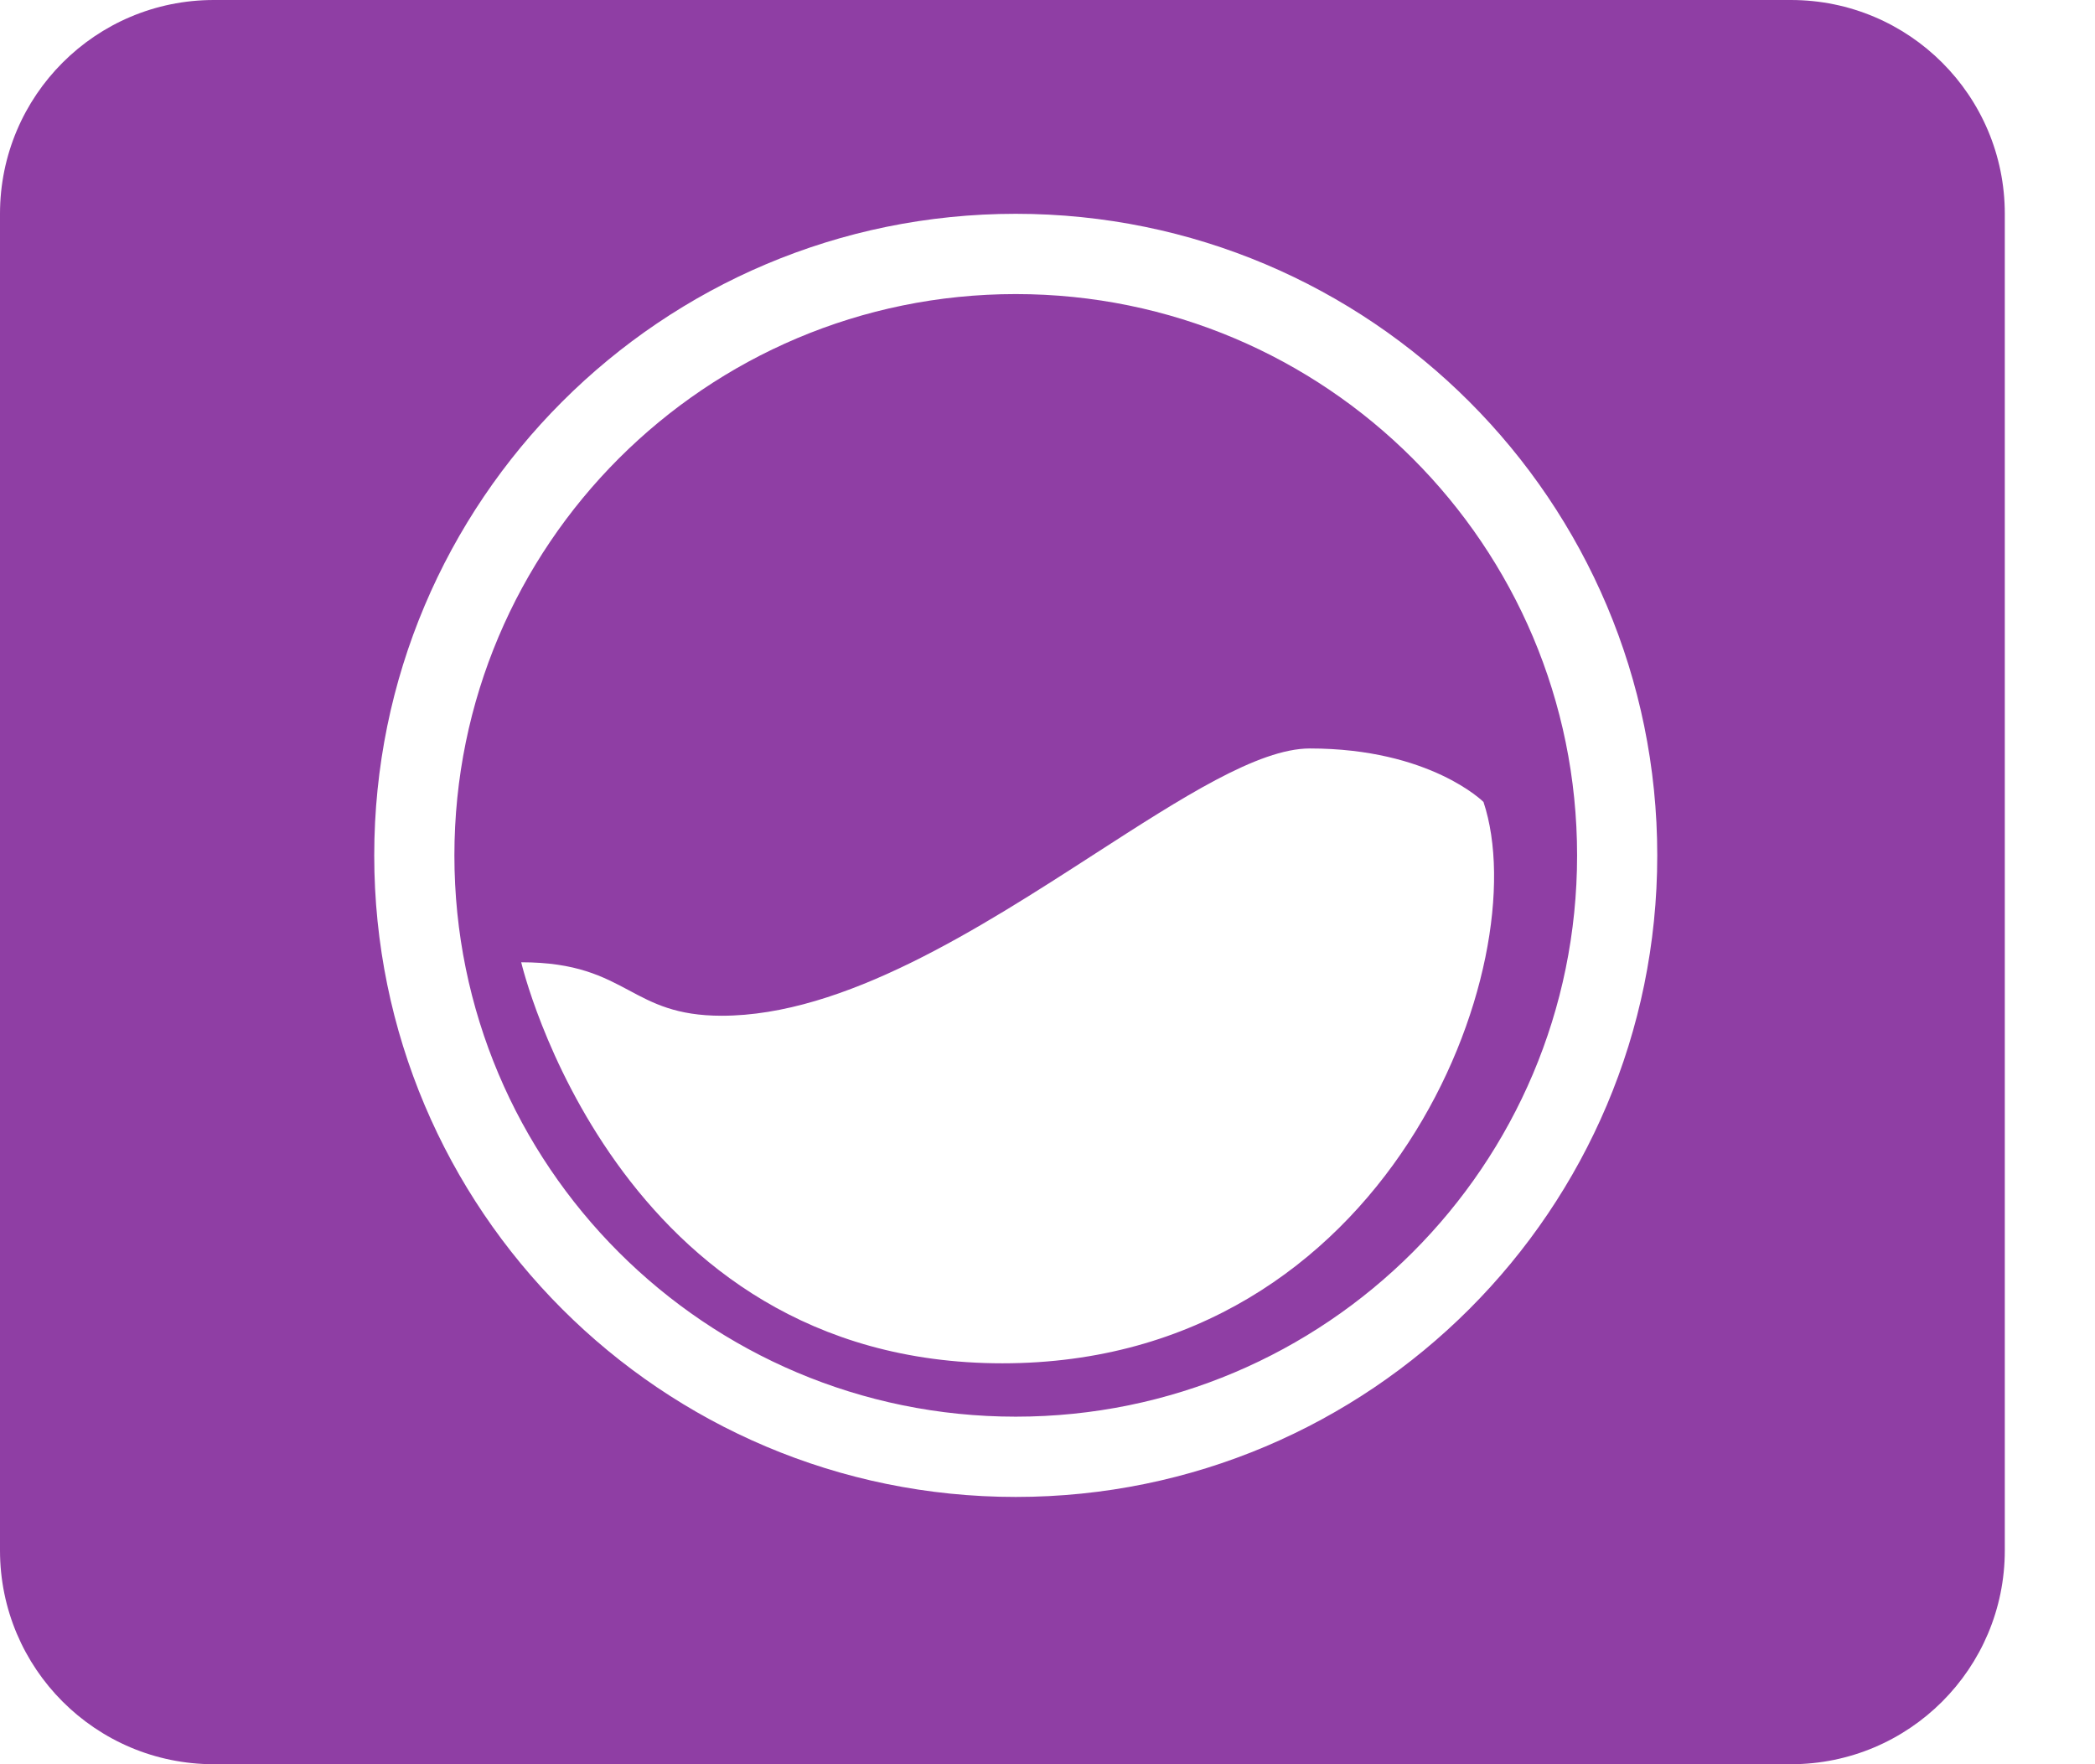<svg width="19" height="16" viewBox="0 0 19 16" fill="none" xmlns="http://www.w3.org/2000/svg">
<path fill-rule="evenodd" clip-rule="evenodd" d="M18.182 1.939C18.182 0.868 17.314 0 16.242 0H1.939C0.868 0 0 0.868 0 1.939V14.061C0 15.132 0.868 16 1.939 16H16.242C17.314 16 18.182 15.132 18.182 14.061V1.939ZM9.212 1.939C5.999 1.939 3.394 4.544 3.394 7.758C3.394 10.971 5.999 13.576 9.212 13.576C12.425 13.576 15.03 10.971 15.03 7.758C15.03 4.544 12.425 1.939 9.212 1.939ZM9.212 2.667C6.4 2.667 4.121 4.946 4.121 7.758C4.121 10.569 6.4 12.848 9.212 12.848C12.024 12.848 14.303 10.569 14.303 7.758C14.303 4.946 12.024 2.667 9.212 2.667ZM9.091 12.364C5.576 12.364 4.727 8.727 4.727 8.727C5.228 8.727 5.47 8.857 5.705 8.982C5.923 9.099 6.135 9.212 6.545 9.212C7.654 9.212 8.881 8.421 9.932 7.742C10.721 7.233 11.411 6.788 11.879 6.788C12.97 6.788 13.454 7.273 13.454 7.273C13.939 8.727 12.606 12.364 9.091 12.364Z" fill="#8F3EA4"/>
</svg>
